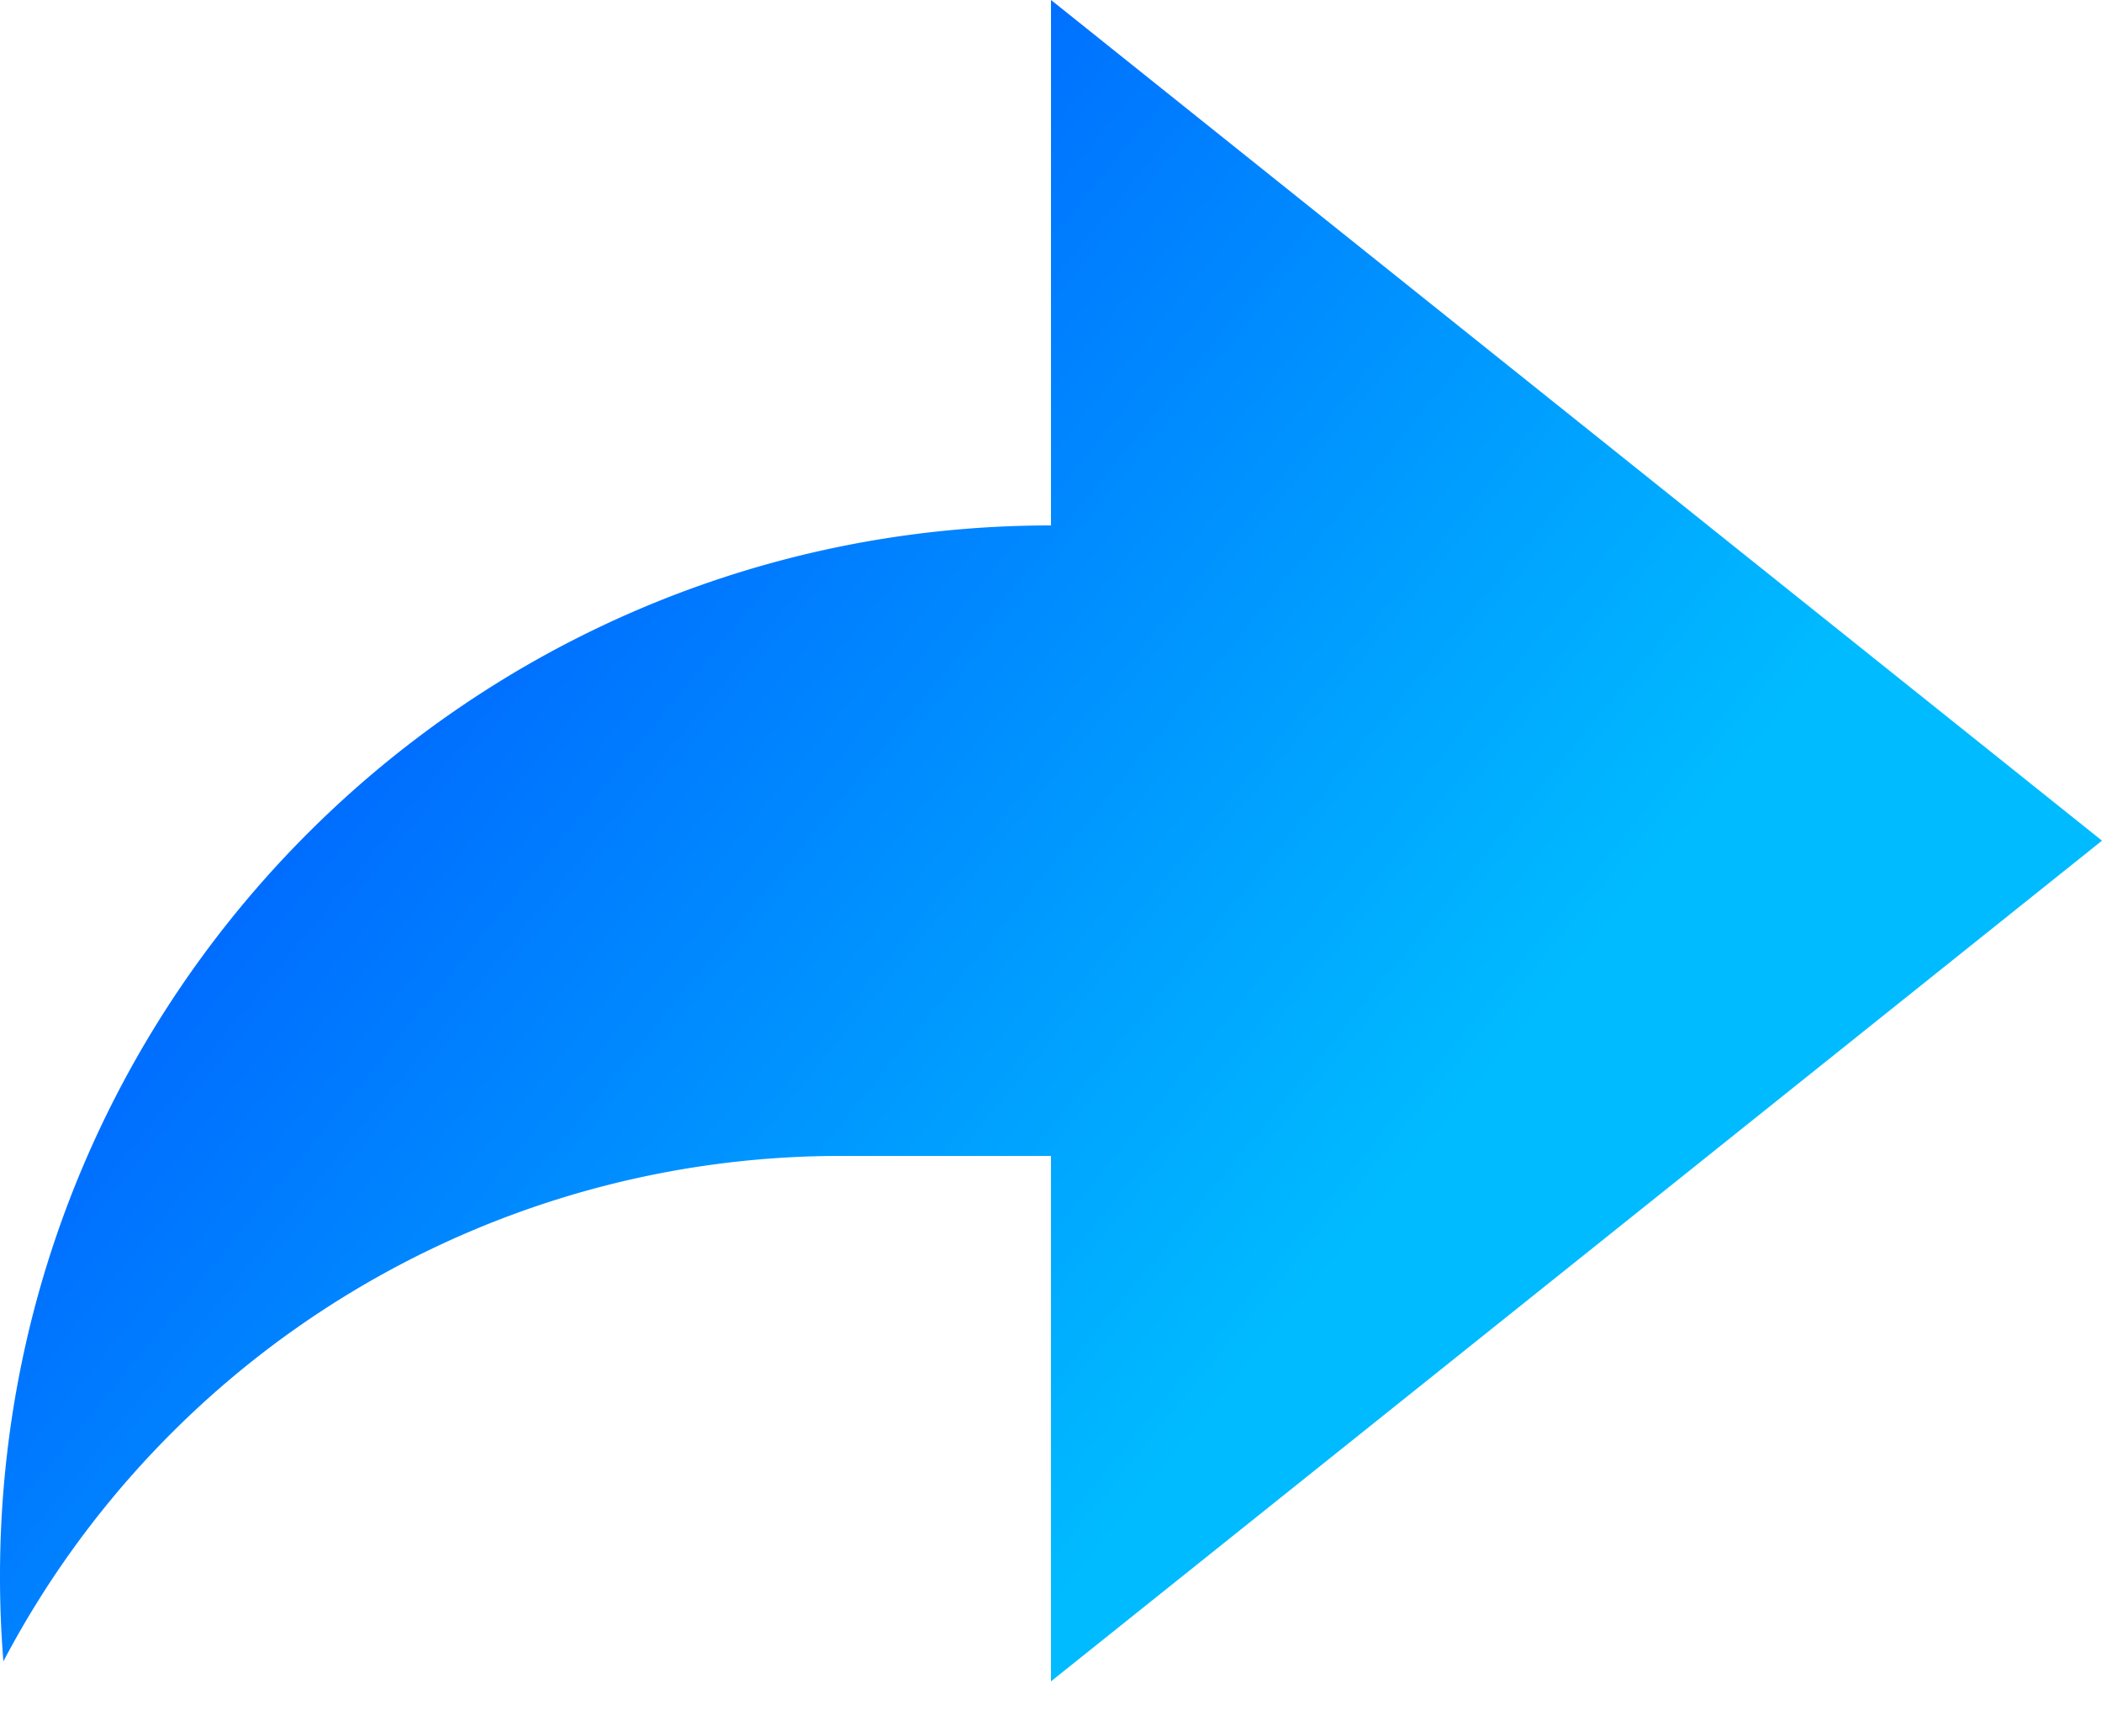 <svg xmlns="http://www.w3.org/2000/svg" width="23" height="19" fill="none"><path fill="url(#a)" d="M11.5 12.65H9.2a10.35 10.35 0 0 0-9.163 5.531A11.57 11.57 0 0 1 0 17.25c0-6.351 5.149-11.5 11.5-11.5V0L23 9.2l-11.5 9.2v-5.75Z"/><defs><linearGradient id="a" x1="18.321" x2="6.013" y1="9.309" y2="-.738" gradientUnits="userSpaceOnUse"><stop stop-color="#0BF"/><stop offset="1" stop-color="#0051FF"/></linearGradient></defs></svg>